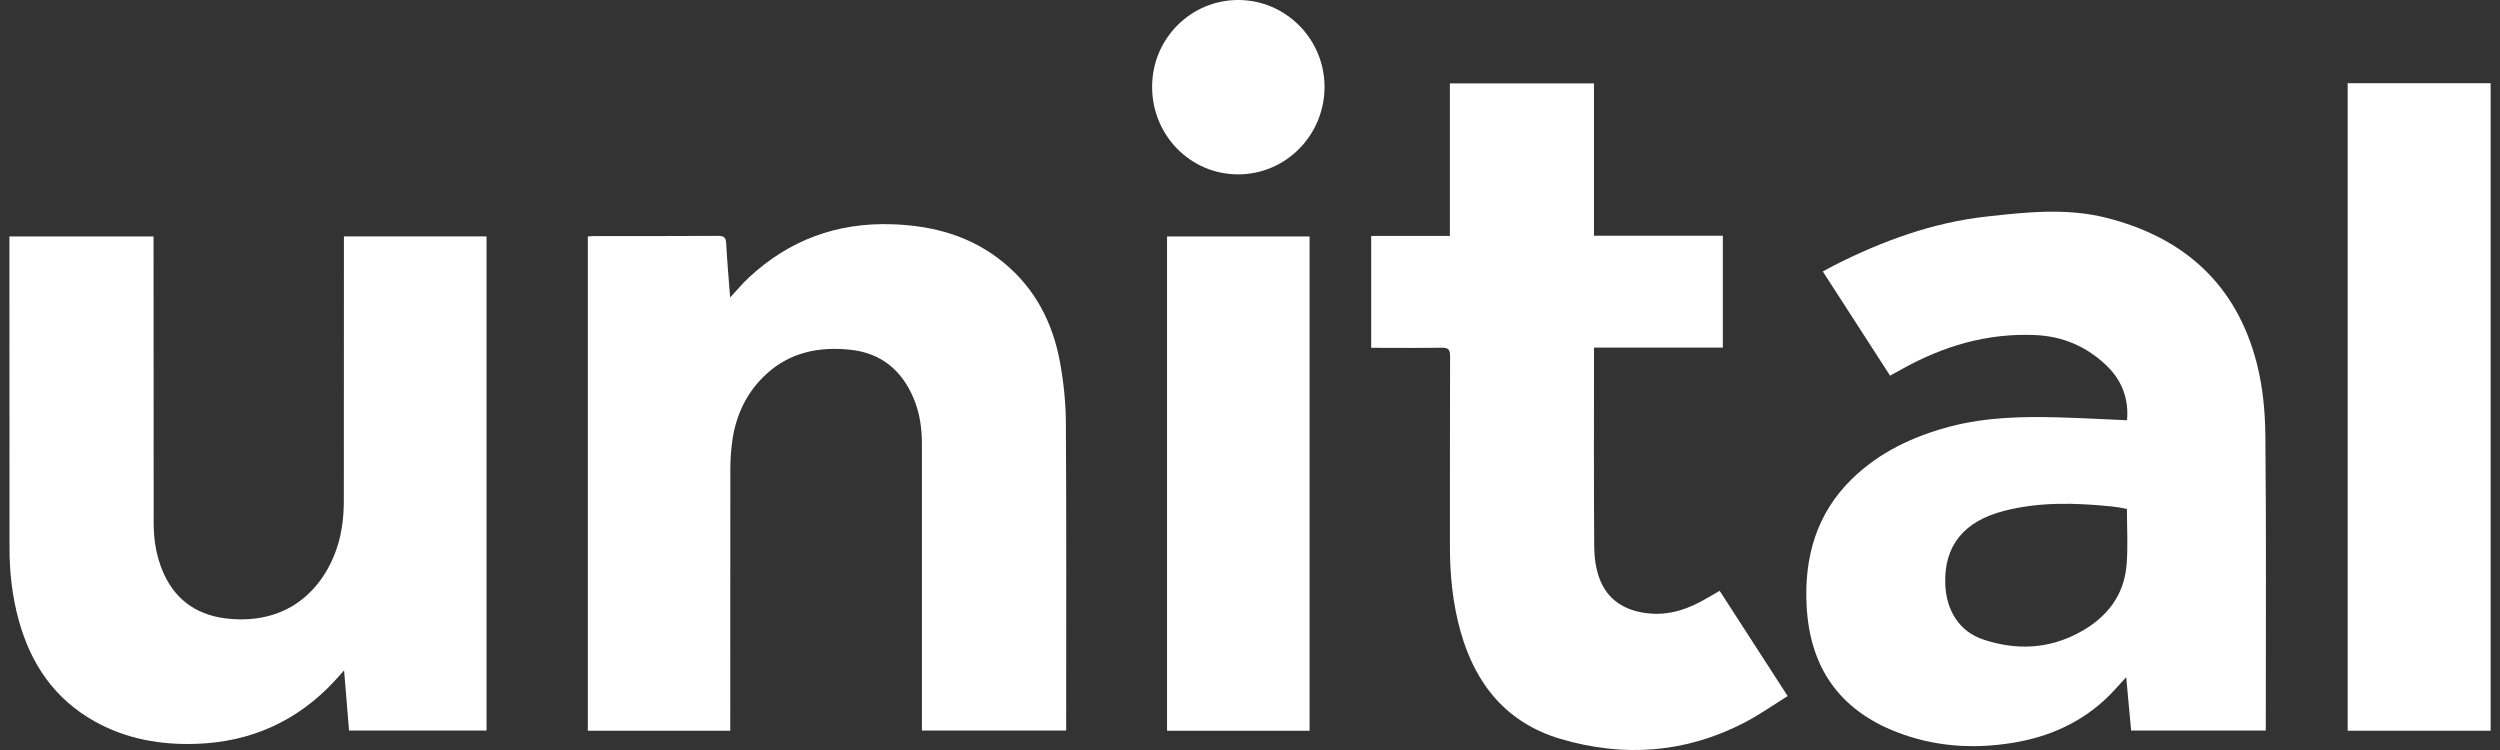 <?xml version="1.0" encoding="UTF-8"?> <svg xmlns="http://www.w3.org/2000/svg" width="60" height="18" viewBox="0 0 60 18" fill="none"><rect x="0" y="0" width="60" height="18" fill="#333333" stroke="none"/><g clip-path="url(#clip0_277_35942)"><path d="M51.147 17.532C51.109 17.111 51.071 16.7 51.029 16.252C50.884 16.41 50.77 16.542 50.649 16.665C49.995 17.326 49.192 17.687 48.286 17.831C47.341 17.981 46.419 17.919 45.516 17.568C44.14 17.032 43.437 16.012 43.359 14.547C43.297 13.38 43.592 12.327 44.447 11.494C45.108 10.85 45.919 10.47 46.802 10.237C47.659 10.012 48.533 9.993 49.409 10.017C49.95 10.032 50.49 10.062 51.049 10.086C51.093 9.597 50.941 9.146 50.566 8.783C50.09 8.323 49.519 8.072 48.854 8.042C47.693 7.989 46.629 8.306 45.625 8.871C45.544 8.916 45.463 8.96 45.362 9.016C44.824 8.183 44.292 7.358 43.748 6.516C43.852 6.46 43.941 6.408 44.033 6.362C45.187 5.779 46.388 5.34 47.679 5.197C48.637 5.09 49.6 4.987 50.552 5.227C52.413 5.697 53.676 6.822 54.163 8.72C54.308 9.282 54.363 9.881 54.369 10.464C54.392 12.764 54.379 15.065 54.379 17.365V17.533H51.146L51.147 17.532ZM51.047 12.215C50.975 12.201 50.913 12.187 50.849 12.177C50.786 12.166 50.722 12.16 50.659 12.153C49.802 12.067 48.947 12.043 48.102 12.26C47.131 12.508 46.654 13.099 46.686 14.016C46.709 14.662 47.033 15.16 47.597 15.348C48.39 15.613 49.173 15.58 49.917 15.173C50.562 14.821 50.983 14.293 51.04 13.537C51.073 13.105 51.046 12.669 51.046 12.214L51.047 12.215Z" fill="white"></path><path d="M17.527 17.538H14.108V5.676C14.158 5.672 14.208 5.665 14.258 5.665C15.251 5.665 16.244 5.668 17.236 5.661C17.384 5.66 17.422 5.708 17.429 5.85C17.451 6.27 17.489 6.689 17.523 7.14C17.687 6.964 17.817 6.806 17.965 6.668C18.937 5.76 20.09 5.337 21.414 5.382C22.4 5.415 23.315 5.664 24.093 6.307C24.84 6.923 25.262 7.737 25.437 8.677C25.526 9.159 25.578 9.656 25.581 10.146C25.596 12.553 25.588 14.958 25.588 17.365V17.532H22.126C22.126 17.46 22.126 17.392 22.126 17.324C22.126 15.1 22.126 12.876 22.126 10.652C22.126 10.272 22.072 9.901 21.923 9.551C21.635 8.874 21.137 8.47 20.4 8.393C19.655 8.316 18.965 8.454 18.396 8.974C17.915 9.413 17.652 9.977 17.569 10.622C17.539 10.848 17.528 11.079 17.528 11.307C17.525 13.308 17.526 15.308 17.526 17.308V17.537L17.527 17.538Z" fill="white"></path><path d="M8.253 5.674H11.677V17.532H8.377C8.338 17.065 8.3 16.6 8.258 16.09C8.163 16.195 8.1 16.268 8.034 16.339C7.137 17.308 6.025 17.807 4.716 17.852C3.863 17.882 3.041 17.74 2.284 17.32C1.312 16.781 0.736 15.935 0.447 14.875C0.292 14.31 0.228 13.732 0.228 13.148C0.225 10.742 0.226 8.337 0.226 5.93C0.226 5.849 0.226 5.768 0.226 5.675H3.685C3.685 5.749 3.685 5.812 3.685 5.876C3.685 8.105 3.685 10.335 3.688 12.564C3.688 12.979 3.757 13.381 3.929 13.764C4.241 14.455 4.796 14.79 5.523 14.853C7.248 15.002 8.047 13.711 8.207 12.644C8.239 12.436 8.251 12.223 8.252 12.012C8.255 9.977 8.254 7.942 8.254 5.906V5.673L8.253 5.674Z" fill="white"></path><path d="M32.909 8.347V5.663H34.797V2.001H38.255V5.658H41.348V8.343H38.256C38.256 8.414 38.256 8.47 38.256 8.526C38.256 10.061 38.25 11.596 38.261 13.131C38.264 13.385 38.3 13.653 38.389 13.889C38.583 14.406 38.999 14.654 39.532 14.718C40.067 14.783 40.543 14.609 40.995 14.34C41.084 14.287 41.174 14.236 41.272 14.18C41.811 15.016 42.346 15.842 42.904 16.706C42.55 16.925 42.217 17.162 41.857 17.348C40.445 18.076 38.964 18.18 37.456 17.735C36.177 17.357 35.419 16.444 35.059 15.175C34.864 14.493 34.796 13.792 34.798 13.083C34.8 11.572 34.796 10.06 34.802 8.548C34.802 8.382 34.752 8.342 34.596 8.345C34.099 8.354 33.603 8.348 33.107 8.348C33.045 8.348 32.982 8.348 32.91 8.348L32.909 8.347Z" fill="white"></path><path d="M59.775 17.537H56.344V1.997H59.775V17.537Z" fill="white"></path><path d="M31.43 17.538H28.009V5.675H31.43V17.538Z" fill="white"></path><path d="M27.651 2.081C27.652 0.927 28.578 -0.002 29.723 3.91949e-06C30.863 0.002 31.793 0.944 31.789 2.092C31.784 3.248 30.861 4.182 29.721 4.185C28.573 4.188 27.649 3.249 27.651 2.081H27.651Z" fill="white"></path></g><defs><clipPath id="clip0_277_35942"><rect width="60" height="18" fill="white"></rect></clipPath></defs></svg> 